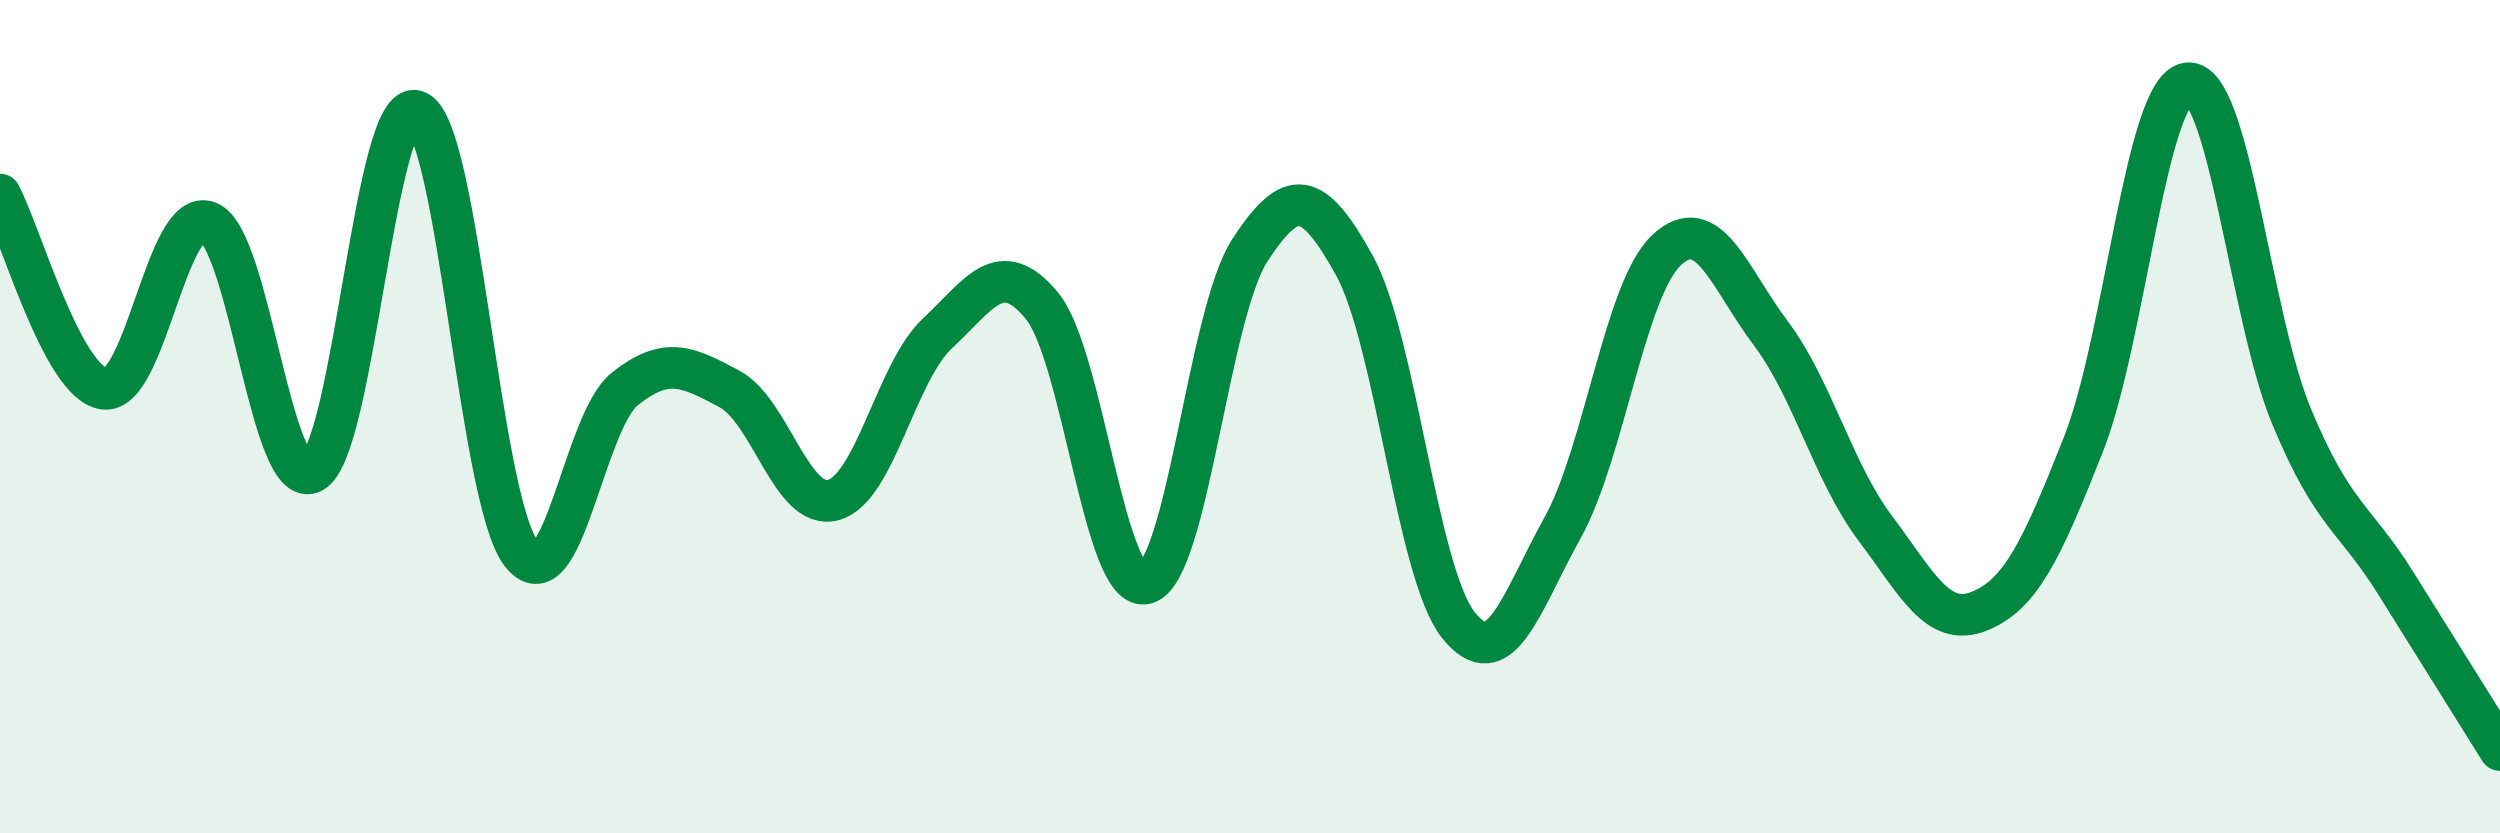 
    <svg width="60" height="20" viewBox="0 0 60 20" xmlns="http://www.w3.org/2000/svg">
      <path
        d="M 0,4.67 C 0.5,5.6 1.5,9.2 2.5,9.33 C 3.5,9.46 4,4.93 5,5.33 C 6,5.73 6.5,11.86 7.5,11.33 C 8.5,10.8 9,2.28 10,2.67 C 11,3.06 11.5,11.94 12.5,13.27 C 13.5,14.6 14,10.12 15,9.33 C 16,8.54 16.5,8.8 17.5,9.33 C 18.5,9.86 19,12.27 20,12 C 21,11.73 21.5,8.93 22.5,8 C 23.5,7.07 24,6.13 25,7.33 C 26,8.53 26.5,14.27 27.5,14 C 28.5,13.73 29,7.53 30,6 C 31,4.47 31.5,4.56 32.5,6.36 C 33.5,8.16 34,13.74 35,15 C 36,16.26 36.5,14.47 37.5,12.67 C 38.5,10.87 39,6.93 40,6 C 41,5.07 41.5,6.67 42.5,8 C 43.5,9.33 44,11.34 45,12.67 C 46,14 46.5,15.07 47.5,14.67 C 48.5,14.27 49,13.2 50,10.67 C 51,8.14 51.5,2.13 52.5,2 C 53.5,1.87 54,7.6 55,10 C 56,12.4 56.5,12.4 57.5,14 C 58.5,15.6 59.5,17.2 60,18L60 20L0 20Z"
        fill="#008740"
        opacity="0.1"
        stroke-linecap="round"
        stroke-linejoin="round"
      />
      <path
        d="M 0,4.67 C 0.5,5.6 1.5,9.2 2.5,9.33 C 3.5,9.46 4,4.93 5,5.33 C 6,5.73 6.5,11.86 7.5,11.33 C 8.5,10.8 9,2.28 10,2.67 C 11,3.06 11.5,11.94 12.5,13.27 C 13.5,14.6 14,10.12 15,9.33 C 16,8.54 16.5,8.8 17.5,9.33 C 18.5,9.86 19,12.27 20,12 C 21,11.73 21.5,8.93 22.5,8 C 23.5,7.07 24,6.13 25,7.33 C 26,8.53 26.5,14.27 27.5,14 C 28.5,13.73 29,7.53 30,6 C 31,4.47 31.5,4.56 32.5,6.36 C 33.5,8.16 34,13.74 35,15 C 36,16.26 36.5,14.47 37.5,12.67 C 38.5,10.87 39,6.93 40,6 C 41,5.07 41.5,6.67 42.5,8 C 43.5,9.33 44,11.34 45,12.67 C 46,14 46.5,15.07 47.5,14.67 C 48.5,14.27 49,13.2 50,10.67 C 51,8.14 51.5,2.13 52.5,2 C 53.5,1.87 54,7.6 55,10 C 56,12.4 56.5,12.4 57.5,14 C 58.5,15.6 59.5,17.2 60,18"
        stroke="#008740"
        stroke-width="1"
        fill="none"
        stroke-linecap="round"
        stroke-linejoin="round"
      />
    </svg>
  